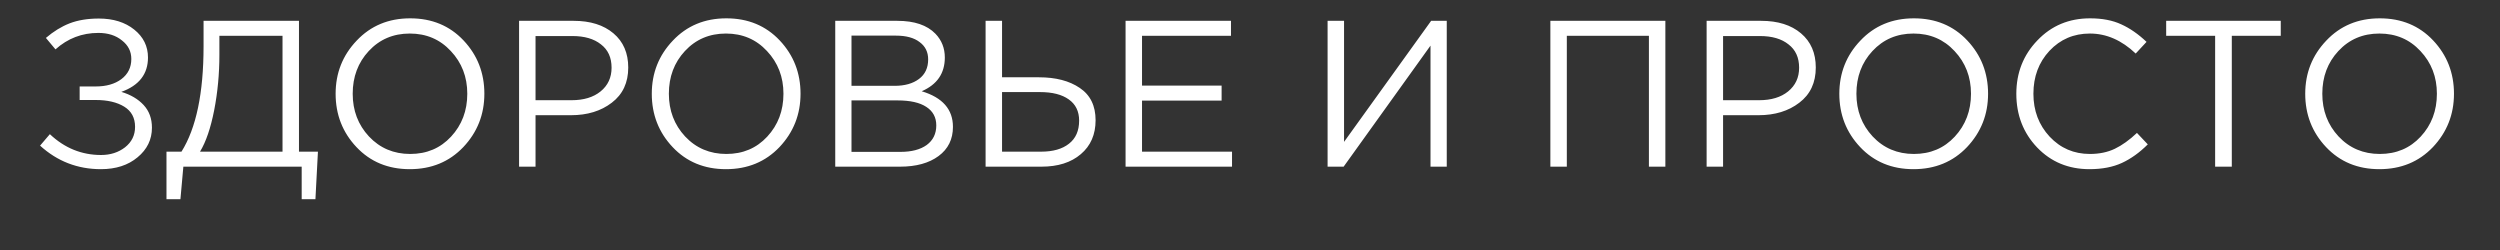 <?xml version="1.0" encoding="UTF-8"?> <svg xmlns="http://www.w3.org/2000/svg" width="300" height="30" viewBox="0 0 300 30" fill="none"><rect x="0" y="0" width="300" height="30" fill="#333333" stroke="none"/><g clip-path="url(#clip0_1885_76)"><path d="M12.108 20.3C9.308 20.3 6.875 19.358 4.808 17.475L5.983 16.1C7.75 17.767 9.8 18.6 12.133 18.6C13.25 18.6 14.208 18.292 15.008 17.675C15.808 17.042 16.208 16.225 16.208 15.225C16.208 14.142 15.775 13.333 14.908 12.8C14.041 12.267 12.9 12 11.483 12H9.558V10.375H11.483C12.75 10.375 13.775 10.083 14.558 9.5C15.358 8.9 15.758 8.092 15.758 7.075C15.758 6.175 15.383 5.433 14.633 4.85C13.9 4.25 12.958 3.95 11.808 3.95C9.841 3.95 8.125 4.608 6.658 5.925L5.508 4.55C6.425 3.767 7.375 3.183 8.358 2.8C9.358 2.417 10.525 2.225 11.858 2.225C13.591 2.225 15.008 2.667 16.108 3.55C17.208 4.433 17.758 5.55 17.758 6.9C17.758 8.883 16.691 10.258 14.558 11.025C15.675 11.358 16.566 11.883 17.233 12.6C17.9 13.317 18.233 14.225 18.233 15.325C18.233 16.742 17.658 17.925 16.508 18.875C15.375 19.825 13.908 20.3 12.108 20.3ZM19.977 23.9V18.2H21.777C23.543 15.383 24.427 11.167 24.427 5.55V2.5H35.877V18.2H38.152L37.852 23.9H36.202V20H22.002L21.652 23.9H19.977ZM24.002 18.2H33.902V4.3H26.327V6.575C26.327 8.875 26.118 11.092 25.702 13.225C25.285 15.358 24.718 17.017 24.002 18.2ZM55.599 17.65C53.916 19.417 51.774 20.3 49.174 20.3C46.574 20.3 44.441 19.417 42.774 17.65C41.108 15.883 40.274 13.75 40.274 11.25C40.274 8.767 41.116 6.642 42.799 4.875C44.483 3.092 46.624 2.2 49.224 2.2C51.824 2.2 53.958 3.083 55.624 4.85C57.291 6.617 58.124 8.75 58.124 11.25C58.124 13.733 57.283 15.867 55.599 17.65ZM44.274 16.375C45.591 17.775 47.241 18.475 49.224 18.475C51.208 18.475 52.841 17.783 54.124 16.4C55.424 15 56.074 13.283 56.074 11.25C56.074 9.233 55.416 7.525 54.099 6.125C52.799 4.725 51.158 4.025 49.174 4.025C47.191 4.025 45.549 4.725 44.249 6.125C42.966 7.508 42.324 9.217 42.324 11.25C42.324 13.267 42.974 14.975 44.274 16.375ZM62.289 20V2.5H68.84C70.84 2.5 72.431 3 73.615 4C74.798 5 75.389 6.367 75.389 8.1C75.389 9.917 74.731 11.325 73.415 12.325C72.115 13.325 70.481 13.825 68.514 13.825H64.264V20H62.289ZM64.264 12.025H68.59C70.04 12.025 71.198 11.675 72.064 10.975C72.948 10.258 73.389 9.308 73.389 8.125C73.389 6.908 72.965 5.975 72.115 5.325C71.281 4.658 70.139 4.325 68.689 4.325H64.264V12.025ZM93.539 17.65C91.855 19.417 89.714 20.3 87.114 20.3C84.514 20.3 82.38 19.417 80.714 17.65C79.047 15.883 78.214 13.75 78.214 11.25C78.214 8.767 79.055 6.642 80.739 4.875C82.422 3.092 84.564 2.2 87.164 2.2C89.764 2.2 91.897 3.083 93.564 4.85C95.23 6.617 96.064 8.75 96.064 11.25C96.064 13.733 95.222 15.867 93.539 17.65ZM82.214 16.375C83.53 17.775 85.18 18.475 87.164 18.475C89.147 18.475 90.78 17.783 92.064 16.4C93.364 15 94.014 13.283 94.014 11.25C94.014 9.233 93.355 7.525 92.039 6.125C90.739 4.725 89.097 4.025 87.114 4.025C85.13 4.025 83.489 4.725 82.189 6.125C80.905 7.508 80.264 9.217 80.264 11.25C80.264 13.267 80.914 14.975 82.214 16.375ZM100.229 20V2.5H107.679C109.729 2.5 111.254 3.017 112.254 4.05C113.004 4.833 113.379 5.783 113.379 6.9C113.379 8.8 112.454 10.15 110.604 10.95C113.104 11.7 114.354 13.125 114.354 15.225C114.354 16.708 113.779 17.875 112.629 18.725C111.479 19.575 109.937 20 108.004 20H100.229ZM102.179 18.225H108.054C109.387 18.225 110.437 17.95 111.204 17.4C111.971 16.833 112.354 16.05 112.354 15.05C112.354 14.083 111.954 13.342 111.154 12.825C110.371 12.308 109.221 12.05 107.704 12.05H102.179V18.225ZM102.179 10.3H107.354C108.571 10.3 109.546 10.025 110.279 9.475C111.012 8.925 111.379 8.142 111.379 7.125C111.379 6.242 111.037 5.55 110.354 5.05C109.687 4.533 108.737 4.275 107.504 4.275H102.179V10.3ZM118.271 20V2.5H120.246V9.275H124.671C126.688 9.275 128.321 9.7 129.571 10.55C130.838 11.4 131.471 12.692 131.471 14.425C131.471 16.142 130.879 17.5 129.696 18.5C128.529 19.5 126.954 20 124.971 20H118.271ZM120.246 18.2H124.921C126.354 18.2 127.471 17.883 128.271 17.25C129.088 16.617 129.496 15.692 129.496 14.475C129.496 13.358 129.079 12.508 128.246 11.925C127.429 11.342 126.279 11.05 124.796 11.05H120.246V18.2ZM135.068 20V2.5H147.718V4.3H137.043V10.275H146.593V12.075H137.043V18.2H147.843V20H135.068ZM159.311 20V2.5H161.286V17.025L171.736 2.5H173.611V20H171.661V5.475L161.236 20H159.311ZM186.044 20V2.5H199.844V20H197.869V4.3H188.019V20H186.044ZM204.794 20V2.5H211.344C213.344 2.5 214.936 3 216.119 4C217.303 5 217.894 6.367 217.894 8.1C217.894 9.917 217.236 11.325 215.919 12.325C214.619 13.325 212.986 13.825 211.019 13.825H206.769V20H204.794ZM206.769 12.025H211.094C212.544 12.025 213.703 11.675 214.569 10.975C215.453 10.258 215.894 9.308 215.894 8.125C215.894 6.908 215.469 5.975 214.619 5.325C213.786 4.658 212.644 4.325 211.194 4.325H206.769V12.025ZM236.044 17.65C234.36 19.417 232.219 20.3 229.619 20.3C227.019 20.3 224.885 19.417 223.219 17.65C221.552 15.883 220.719 13.75 220.719 11.25C220.719 8.767 221.56 6.642 223.244 4.875C224.927 3.092 227.069 2.2 229.669 2.2C232.269 2.2 234.402 3.083 236.069 4.85C237.735 6.617 238.569 8.75 238.569 11.25C238.569 13.733 237.727 15.867 236.044 17.65ZM224.719 16.375C226.035 17.775 227.685 18.475 229.669 18.475C231.652 18.475 233.285 17.783 234.569 16.4C235.869 15 236.519 13.283 236.519 11.25C236.519 9.233 235.86 7.525 234.544 6.125C233.244 4.725 231.602 4.025 229.619 4.025C227.635 4.025 225.994 4.725 224.694 6.125C223.41 7.508 222.769 9.217 222.769 11.25C222.769 13.267 223.419 14.975 224.719 16.375ZM250.734 20.3C248.217 20.3 246.125 19.433 244.459 17.7C242.792 15.95 241.959 13.8 241.959 11.25C241.959 8.733 242.8 6.6 244.484 4.85C246.167 3.083 248.275 2.2 250.809 2.2C252.275 2.2 253.525 2.442 254.559 2.925C255.592 3.392 256.6 4.092 257.584 5.025L256.284 6.425C254.6 4.825 252.767 4.025 250.784 4.025C248.85 4.025 247.234 4.717 245.934 6.1C244.65 7.483 244.009 9.2 244.009 11.25C244.009 13.283 244.659 15 245.959 16.4C247.259 17.783 248.867 18.475 250.784 18.475C251.917 18.475 252.917 18.267 253.784 17.85C254.65 17.433 255.534 16.8 256.434 15.95L257.734 17.325C256.75 18.308 255.717 19.05 254.634 19.55C253.55 20.05 252.25 20.3 250.734 20.3ZM265.816 20V4.3H259.941V2.5H273.691V4.3H267.816V20H265.816ZM291.952 17.65C290.268 19.417 288.127 20.3 285.527 20.3C282.927 20.3 280.793 19.417 279.127 17.65C277.46 15.883 276.627 13.75 276.627 11.25C276.627 8.767 277.468 6.642 279.152 4.875C280.835 3.092 282.977 2.2 285.577 2.2C288.177 2.2 290.31 3.083 291.977 4.85C293.643 6.617 294.477 8.75 294.477 11.25C294.477 13.733 293.635 15.867 291.952 17.65ZM280.627 16.375C281.943 17.775 283.593 18.475 285.577 18.475C287.56 18.475 289.193 17.783 290.477 16.4C291.777 15 292.427 13.283 292.427 11.25C292.427 9.233 291.768 7.525 290.452 6.125C289.152 4.725 287.51 4.025 285.527 4.025C283.543 4.025 281.902 4.725 280.602 6.125C279.318 7.508 278.677 9.217 278.677 11.25C278.677 13.267 279.327 14.975 280.627 16.375Z" fill="white"></path></g><defs><clipPath id="clip0_1885_76"><rect width="300" height="30" fill="white"></rect></clipPath></defs></svg> 